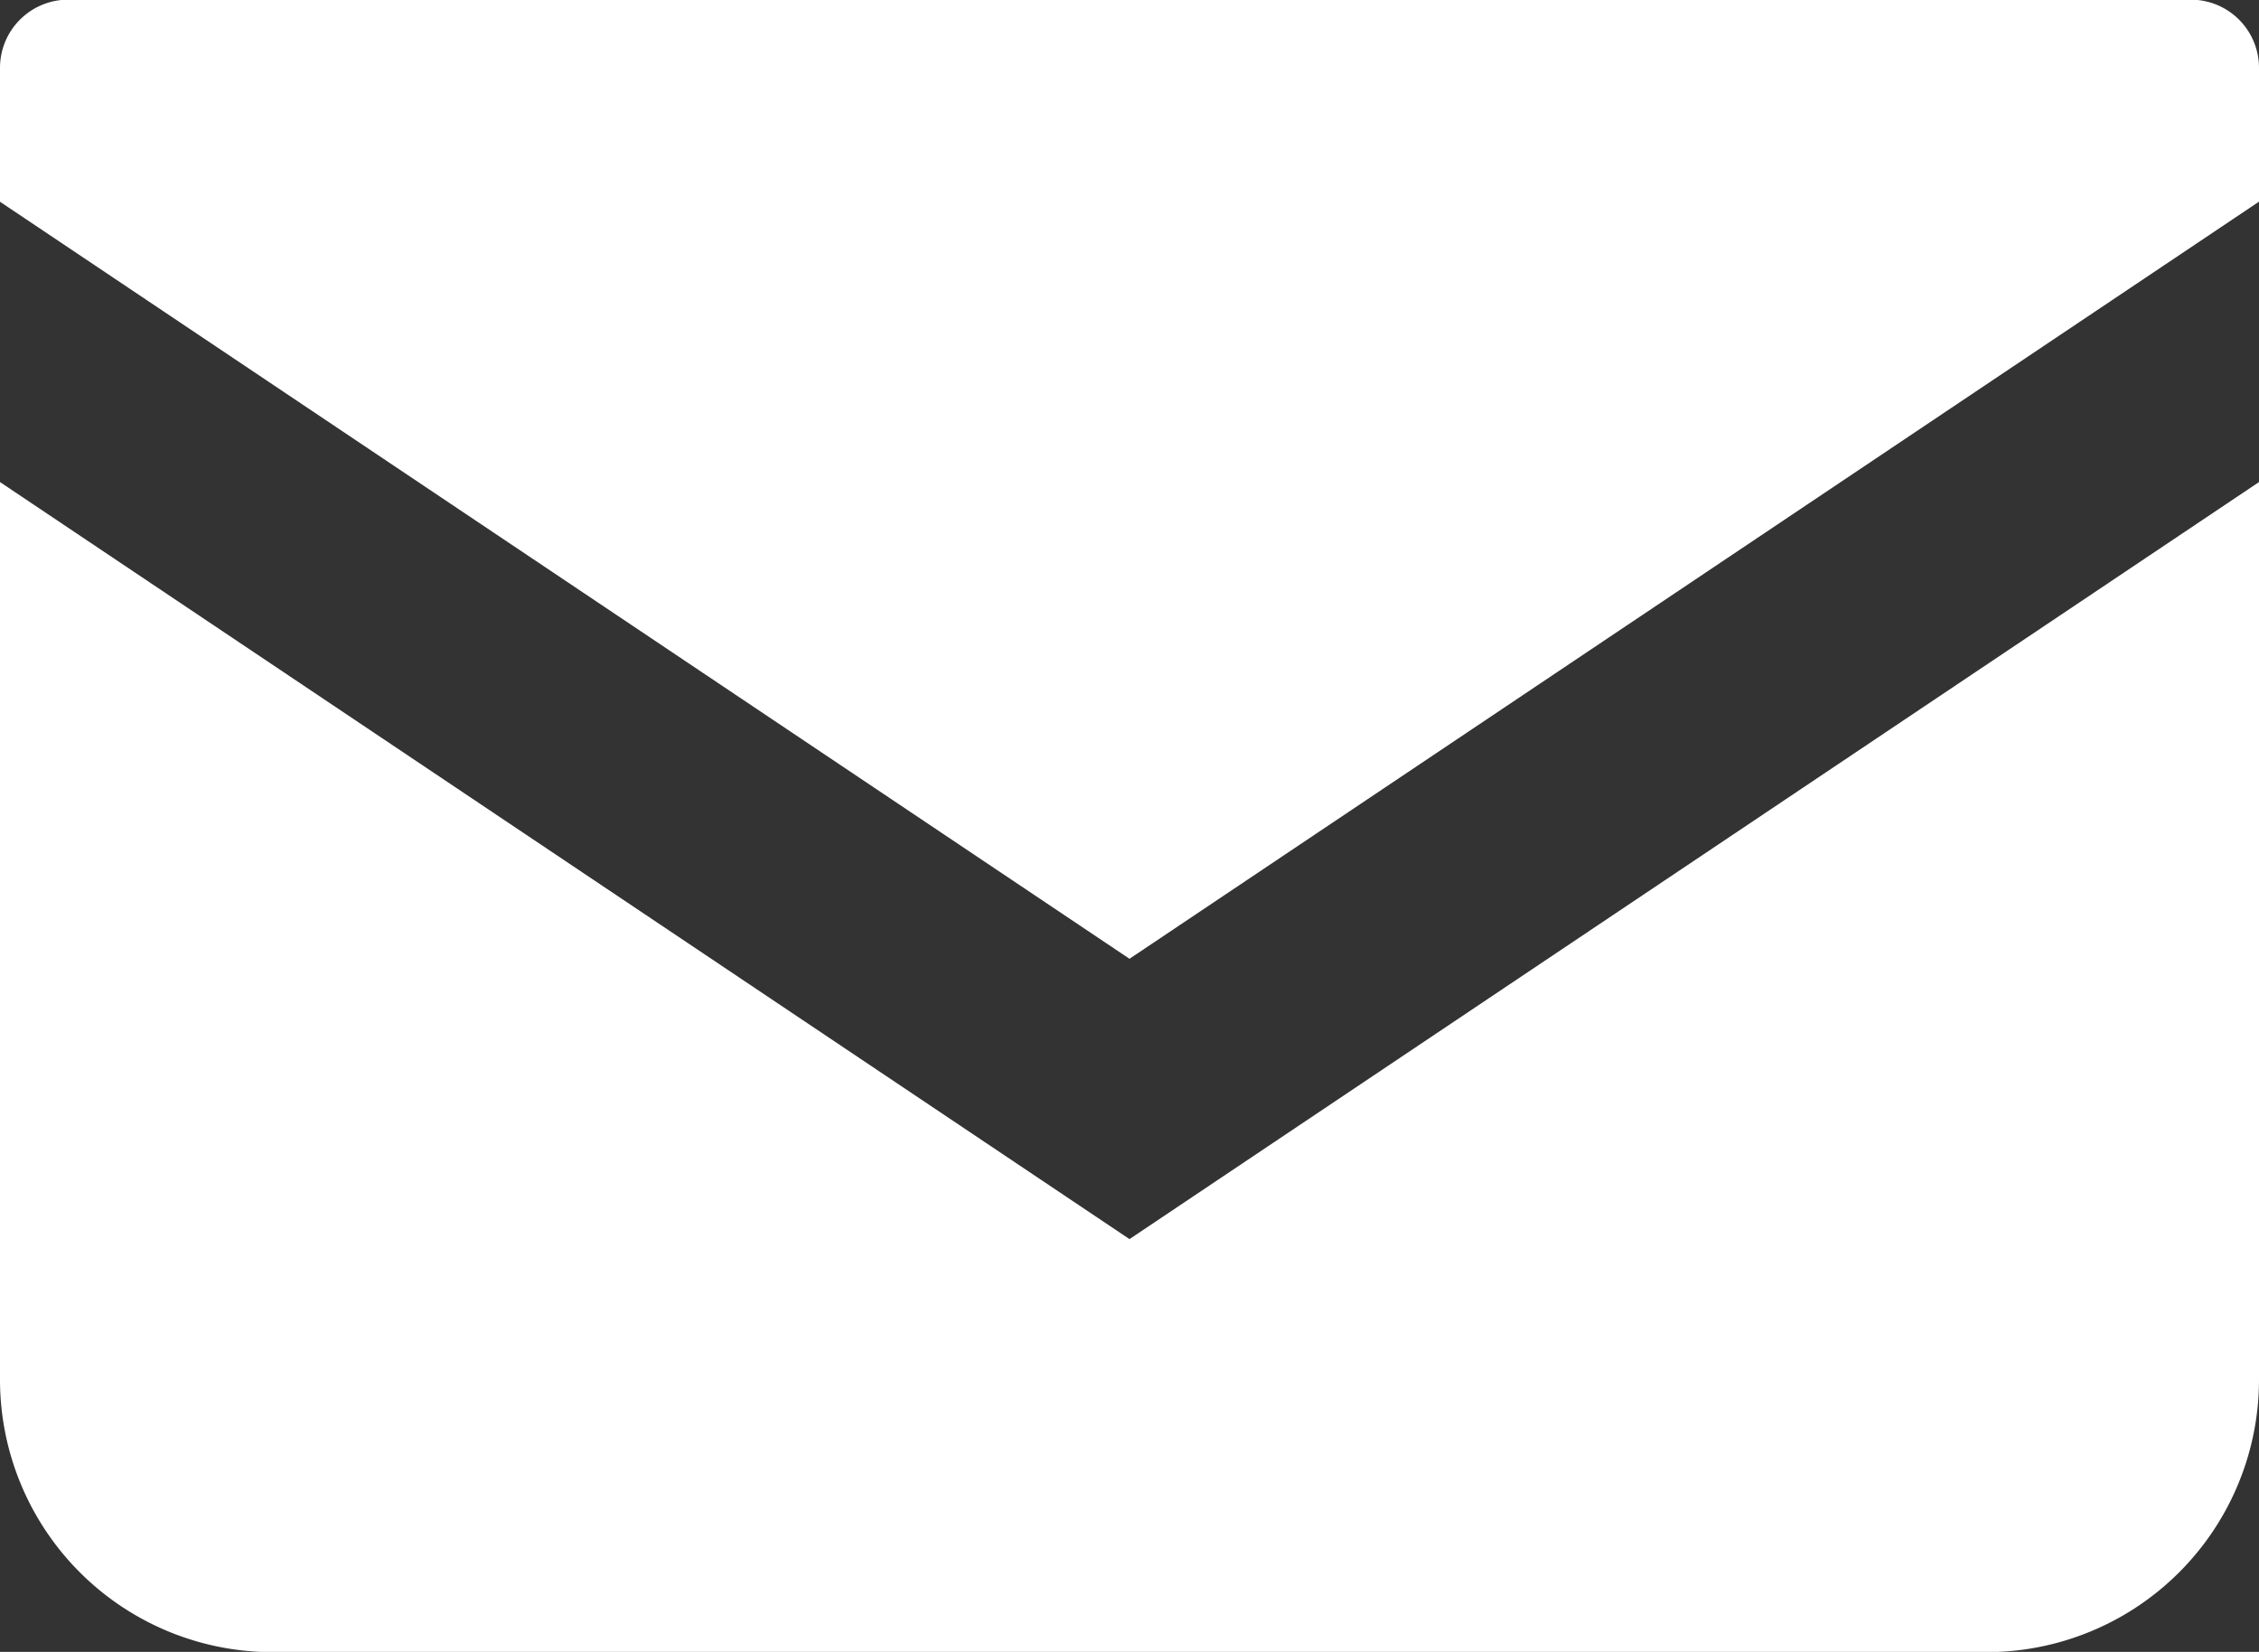 <svg xmlns="http://www.w3.org/2000/svg" width="27" height="19.741" viewBox="0 0 27 19.741">
  <rect x="0" y="0" width="27" height="19.741" fill="#333333" stroke="none"/>
  <g id="グループ_10292" data-name="グループ 10292" transform="translate(-378 -376.604)">
    <path id="パス_1" data-name="パス 1" d="M404.186,376.6H378.814a.815.815,0,0,0-.814.815v1.6l13.5,9.047,13.5-9.048v-1.6A.815.815,0,0,0,404.186,376.6Z" fill="#fff"/>
    <path id="パス_2" data-name="パス 2" d="M378,403.9v10.726a3.257,3.257,0,0,0,3.258,3.257h20.484A3.257,3.257,0,0,0,405,414.623V403.9l-13.5,9.047Z" transform="translate(0 -21.535)" fill="#fff"/>
  </g>
</svg>
